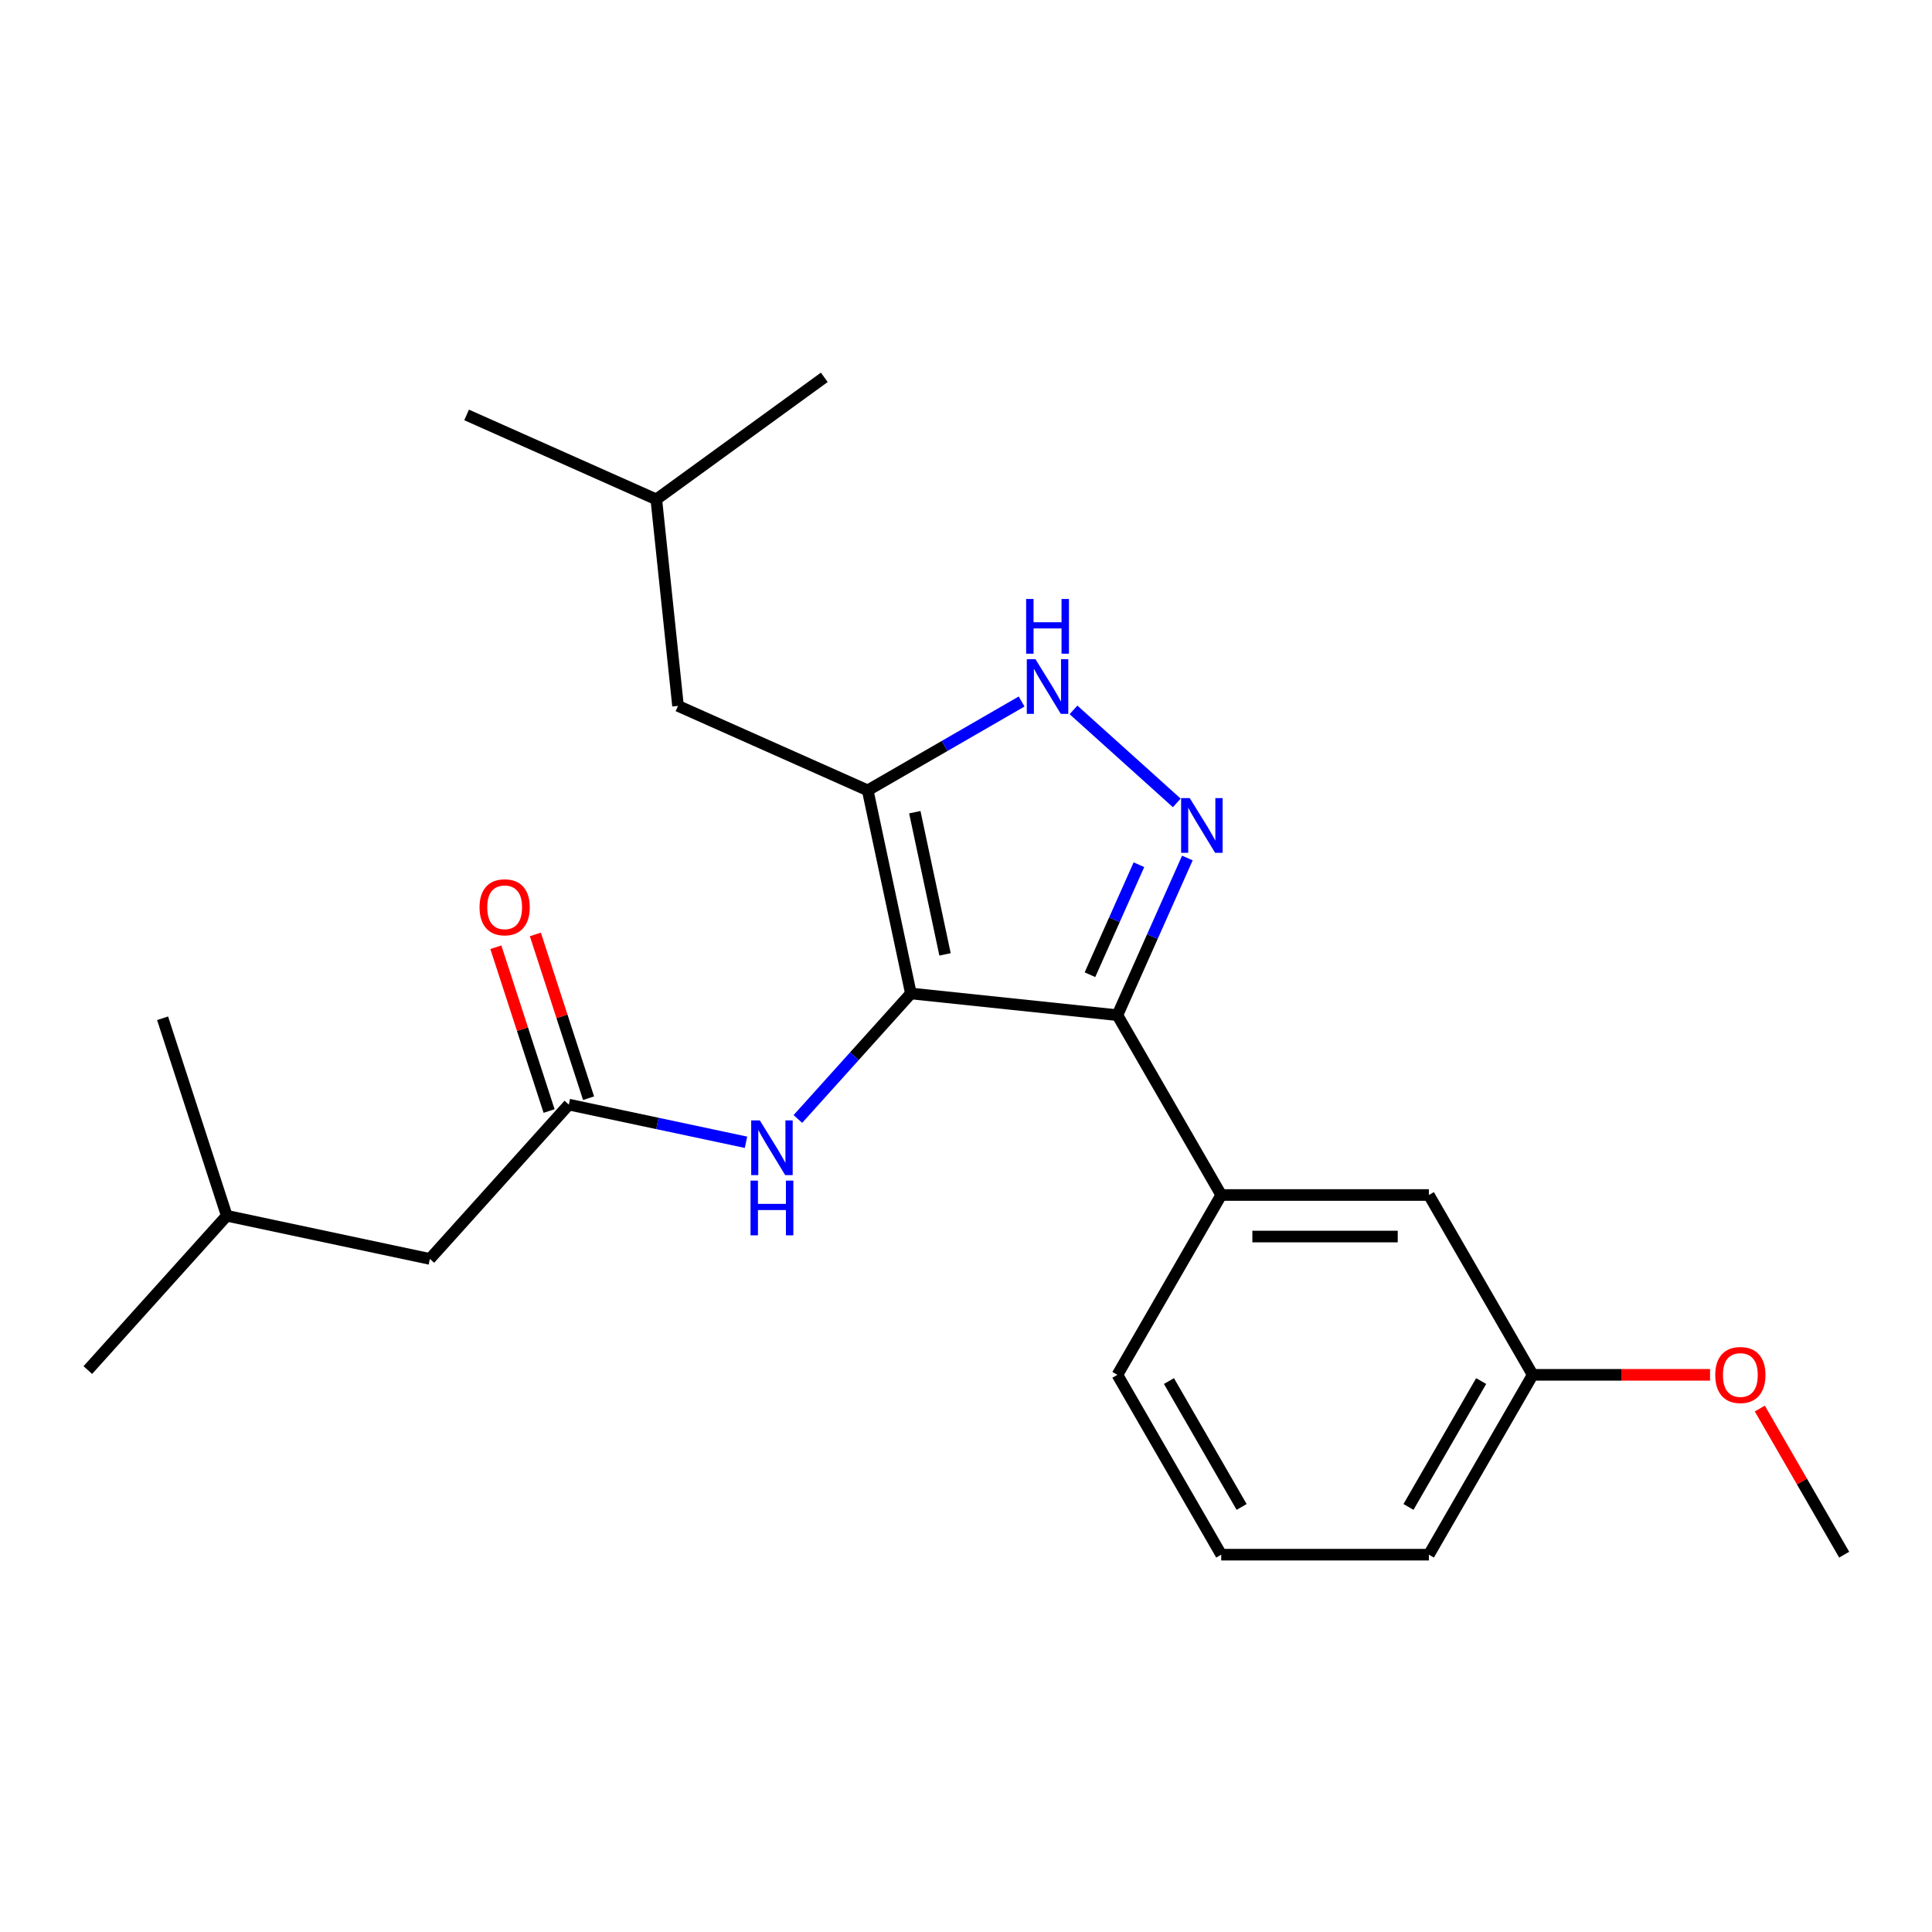 <?xml version='1.0' encoding='iso-8859-1'?>
<svg version='1.1' baseProfile='full'
              xmlns='http://www.w3.org/2000/svg'
                      xmlns:rdkit='http://www.rdkit.org/xml'
                      xmlns:xlink='http://www.w3.org/1999/xlink'
                  xml:space='preserve'
width='1000px' height='1000px' viewBox='0 0 1000 1000'>
<!-- END OF HEADER -->
<rect style='opacity:1.0;fill:#FFFFFF;stroke:none' width='1000' height='1000' x='0' y='0'> </rect>
<path class='bond-0' d='M 578.364,525.454 L 632.105,618.534' style='fill:none;fill-rule:evenodd;stroke:#000000;stroke-width:6px;stroke-linecap:butt;stroke-linejoin:miter;stroke-opacity:1' />
<path class='bond-1' d='M 578.364,525.454 L 471.473,514.219' style='fill:none;fill-rule:evenodd;stroke:#000000;stroke-width:6px;stroke-linecap:butt;stroke-linejoin:miter;stroke-opacity:1' />
<path class='bond-2' d='M 578.364,525.454 L 596.472,484.783' style='fill:none;fill-rule:evenodd;stroke:#000000;stroke-width:6px;stroke-linecap:butt;stroke-linejoin:miter;stroke-opacity:1' />
<path class='bond-2' d='M 596.472,484.783 L 614.58,444.113' style='fill:none;fill-rule:evenodd;stroke:#0000FF;stroke-width:6px;stroke-linecap:butt;stroke-linejoin:miter;stroke-opacity:1' />
<path class='bond-2' d='M 564.159,504.509 L 576.834,476.04' style='fill:none;fill-rule:evenodd;stroke:#000000;stroke-width:6px;stroke-linecap:butt;stroke-linejoin:miter;stroke-opacity:1' />
<path class='bond-2' d='M 576.834,476.04 L 589.51,447.57' style='fill:none;fill-rule:evenodd;stroke:#0000FF;stroke-width:6px;stroke-linecap:butt;stroke-linejoin:miter;stroke-opacity:1' />
<path class='bond-3' d='M 471.473,514.219 L 449.126,409.087' style='fill:none;fill-rule:evenodd;stroke:#000000;stroke-width:6px;stroke-linecap:butt;stroke-linejoin:miter;stroke-opacity:1' />
<path class='bond-3' d='M 489.147,493.98 L 473.505,420.388' style='fill:none;fill-rule:evenodd;stroke:#000000;stroke-width:6px;stroke-linecap:butt;stroke-linejoin:miter;stroke-opacity:1' />
<path class='bond-4' d='M 471.473,514.219 L 442.227,546.7' style='fill:none;fill-rule:evenodd;stroke:#000000;stroke-width:6px;stroke-linecap:butt;stroke-linejoin:miter;stroke-opacity:1' />
<path class='bond-4' d='M 442.227,546.7 L 412.981,579.18' style='fill:none;fill-rule:evenodd;stroke:#0000FF;stroke-width:6px;stroke-linecap:butt;stroke-linejoin:miter;stroke-opacity:1' />
<path class='bond-5' d='M 449.126,409.087 L 488.953,386.093' style='fill:none;fill-rule:evenodd;stroke:#000000;stroke-width:6px;stroke-linecap:butt;stroke-linejoin:miter;stroke-opacity:1' />
<path class='bond-5' d='M 488.953,386.093 L 528.78,363.099' style='fill:none;fill-rule:evenodd;stroke:#0000FF;stroke-width:6px;stroke-linecap:butt;stroke-linejoin:miter;stroke-opacity:1' />
<path class='bond-6' d='M 449.126,409.087 L 350.938,365.371' style='fill:none;fill-rule:evenodd;stroke:#000000;stroke-width:6px;stroke-linecap:butt;stroke-linejoin:miter;stroke-opacity:1' />
<path class='bond-7' d='M 555.634,367.437 L 609.105,415.583' style='fill:none;fill-rule:evenodd;stroke:#0000FF;stroke-width:6px;stroke-linecap:butt;stroke-linejoin:miter;stroke-opacity:1' />
<path class='bond-8' d='M 222.505,651.619 L 117.373,629.273' style='fill:none;fill-rule:evenodd;stroke:#000000;stroke-width:6px;stroke-linecap:butt;stroke-linejoin:miter;stroke-opacity:1' />
<path class='bond-9' d='M 222.505,651.619 L 294.423,571.746' style='fill:none;fill-rule:evenodd;stroke:#000000;stroke-width:6px;stroke-linecap:butt;stroke-linejoin:miter;stroke-opacity:1' />
<path class='bond-10' d='M 386.127,591.238 L 340.275,581.492' style='fill:none;fill-rule:evenodd;stroke:#0000FF;stroke-width:6px;stroke-linecap:butt;stroke-linejoin:miter;stroke-opacity:1' />
<path class='bond-10' d='M 340.275,581.492 L 294.423,571.746' style='fill:none;fill-rule:evenodd;stroke:#000000;stroke-width:6px;stroke-linecap:butt;stroke-linejoin:miter;stroke-opacity:1' />
<path class='bond-11' d='M 304.645,568.425 L 290.873,526.038' style='fill:none;fill-rule:evenodd;stroke:#000000;stroke-width:6px;stroke-linecap:butt;stroke-linejoin:miter;stroke-opacity:1' />
<path class='bond-11' d='M 290.873,526.038 L 277.101,483.652' style='fill:none;fill-rule:evenodd;stroke:#FF0000;stroke-width:6px;stroke-linecap:butt;stroke-linejoin:miter;stroke-opacity:1' />
<path class='bond-11' d='M 284.201,575.067 L 270.429,532.681' style='fill:none;fill-rule:evenodd;stroke:#000000;stroke-width:6px;stroke-linecap:butt;stroke-linejoin:miter;stroke-opacity:1' />
<path class='bond-11' d='M 270.429,532.681 L 256.657,490.294' style='fill:none;fill-rule:evenodd;stroke:#FF0000;stroke-width:6px;stroke-linecap:butt;stroke-linejoin:miter;stroke-opacity:1' />
<path class='bond-12' d='M 117.373,629.273 L 45.455,709.146' style='fill:none;fill-rule:evenodd;stroke:#000000;stroke-width:6px;stroke-linecap:butt;stroke-linejoin:miter;stroke-opacity:1' />
<path class='bond-13' d='M 117.373,629.273 L 84.16,527.053' style='fill:none;fill-rule:evenodd;stroke:#000000;stroke-width:6px;stroke-linecap:butt;stroke-linejoin:miter;stroke-opacity:1' />
<path class='bond-14' d='M 350.938,365.371 L 339.704,258.48' style='fill:none;fill-rule:evenodd;stroke:#000000;stroke-width:6px;stroke-linecap:butt;stroke-linejoin:miter;stroke-opacity:1' />
<path class='bond-15' d='M 339.704,258.48 L 241.515,214.763' style='fill:none;fill-rule:evenodd;stroke:#000000;stroke-width:6px;stroke-linecap:butt;stroke-linejoin:miter;stroke-opacity:1' />
<path class='bond-16' d='M 339.704,258.48 L 426.657,195.304' style='fill:none;fill-rule:evenodd;stroke:#000000;stroke-width:6px;stroke-linecap:butt;stroke-linejoin:miter;stroke-opacity:1' />
<path class='bond-17' d='M 793.325,711.615 L 739.585,804.696' style='fill:none;fill-rule:evenodd;stroke:#000000;stroke-width:6px;stroke-linecap:butt;stroke-linejoin:miter;stroke-opacity:1' />
<path class='bond-17' d='M 766.648,714.829 L 729.03,779.986' style='fill:none;fill-rule:evenodd;stroke:#000000;stroke-width:6px;stroke-linecap:butt;stroke-linejoin:miter;stroke-opacity:1' />
<path class='bond-18' d='M 793.325,711.615 L 739.585,618.534' style='fill:none;fill-rule:evenodd;stroke:#000000;stroke-width:6px;stroke-linecap:butt;stroke-linejoin:miter;stroke-opacity:1' />
<path class='bond-19' d='M 793.325,711.615 L 839.222,711.615' style='fill:none;fill-rule:evenodd;stroke:#000000;stroke-width:6px;stroke-linecap:butt;stroke-linejoin:miter;stroke-opacity:1' />
<path class='bond-19' d='M 839.222,711.615 L 885.118,711.615' style='fill:none;fill-rule:evenodd;stroke:#FF0000;stroke-width:6px;stroke-linecap:butt;stroke-linejoin:miter;stroke-opacity:1' />
<path class='bond-20' d='M 739.585,804.696 L 632.105,804.696' style='fill:none;fill-rule:evenodd;stroke:#000000;stroke-width:6px;stroke-linecap:butt;stroke-linejoin:miter;stroke-opacity:1' />
<path class='bond-21' d='M 632.105,804.696 L 578.364,711.615' style='fill:none;fill-rule:evenodd;stroke:#000000;stroke-width:6px;stroke-linecap:butt;stroke-linejoin:miter;stroke-opacity:1' />
<path class='bond-21' d='M 642.66,779.986 L 605.042,714.829' style='fill:none;fill-rule:evenodd;stroke:#000000;stroke-width:6px;stroke-linecap:butt;stroke-linejoin:miter;stroke-opacity:1' />
<path class='bond-22' d='M 578.364,711.615 L 632.105,618.534' style='fill:none;fill-rule:evenodd;stroke:#000000;stroke-width:6px;stroke-linecap:butt;stroke-linejoin:miter;stroke-opacity:1' />
<path class='bond-23' d='M 632.105,618.534 L 739.585,618.534' style='fill:none;fill-rule:evenodd;stroke:#000000;stroke-width:6px;stroke-linecap:butt;stroke-linejoin:miter;stroke-opacity:1' />
<path class='bond-23' d='M 648.227,640.03 L 723.463,640.03' style='fill:none;fill-rule:evenodd;stroke:#000000;stroke-width:6px;stroke-linecap:butt;stroke-linejoin:miter;stroke-opacity:1' />
<path class='bond-24' d='M 910.878,729.062 L 932.712,766.879' style='fill:none;fill-rule:evenodd;stroke:#FF0000;stroke-width:6px;stroke-linecap:butt;stroke-linejoin:miter;stroke-opacity:1' />
<path class='bond-24' d='M 932.712,766.879 L 954.545,804.696' style='fill:none;fill-rule:evenodd;stroke:#000000;stroke-width:6px;stroke-linecap:butt;stroke-linejoin:miter;stroke-opacity:1' />
<path  class='atom-3' d='M 535.947 341.187
L 545.227 356.187
Q 546.147 357.667, 547.627 360.347
Q 549.107 363.027, 549.187 363.187
L 549.187 341.187
L 552.947 341.187
L 552.947 369.507
L 549.067 369.507
L 539.107 353.107
Q 537.947 351.187, 536.707 348.987
Q 535.507 346.787, 535.147 346.107
L 535.147 369.507
L 531.467 369.507
L 531.467 341.187
L 535.947 341.187
' fill='#0000FF'/>
<path  class='atom-3' d='M 531.127 310.035
L 534.967 310.035
L 534.967 322.075
L 549.447 322.075
L 549.447 310.035
L 553.287 310.035
L 553.287 338.355
L 549.447 338.355
L 549.447 325.275
L 534.967 325.275
L 534.967 338.355
L 531.127 338.355
L 531.127 310.035
' fill='#0000FF'/>
<path  class='atom-4' d='M 615.821 413.106
L 625.101 428.106
Q 626.021 429.586, 627.501 432.266
Q 628.981 434.946, 629.061 435.106
L 629.061 413.106
L 632.821 413.106
L 632.821 441.426
L 628.941 441.426
L 618.981 425.026
Q 617.821 423.106, 616.581 420.906
Q 615.381 418.706, 615.021 418.026
L 615.021 441.426
L 611.341 441.426
L 611.341 413.106
L 615.821 413.106
' fill='#0000FF'/>
<path  class='atom-6' d='M 393.294 579.932
L 402.574 594.932
Q 403.494 596.412, 404.974 599.092
Q 406.454 601.772, 406.534 601.932
L 406.534 579.932
L 410.294 579.932
L 410.294 608.252
L 406.414 608.252
L 396.454 591.852
Q 395.294 589.932, 394.054 587.732
Q 392.854 585.532, 392.494 584.852
L 392.494 608.252
L 388.814 608.252
L 388.814 579.932
L 393.294 579.932
' fill='#0000FF'/>
<path  class='atom-6' d='M 388.474 611.084
L 392.314 611.084
L 392.314 623.124
L 406.794 623.124
L 406.794 611.084
L 410.634 611.084
L 410.634 639.404
L 406.794 639.404
L 406.794 626.324
L 392.314 626.324
L 392.314 639.404
L 388.474 639.404
L 388.474 611.084
' fill='#0000FF'/>
<path  class='atom-8' d='M 248.21 469.606
Q 248.21 462.806, 251.57 459.006
Q 254.93 455.206, 261.21 455.206
Q 267.49 455.206, 270.85 459.006
Q 274.21 462.806, 274.21 469.606
Q 274.21 476.486, 270.81 480.406
Q 267.41 484.286, 261.21 484.286
Q 254.97 484.286, 251.57 480.406
Q 248.21 476.526, 248.21 469.606
M 261.21 481.086
Q 265.53 481.086, 267.85 478.206
Q 270.21 475.286, 270.21 469.606
Q 270.21 464.046, 267.85 461.246
Q 265.53 458.406, 261.21 458.406
Q 256.89 458.406, 254.53 461.206
Q 252.21 464.006, 252.21 469.606
Q 252.21 475.326, 254.53 478.206
Q 256.89 481.086, 261.21 481.086
' fill='#FF0000'/>
<path  class='atom-19' d='M 887.805 711.695
Q 887.805 704.895, 891.165 701.095
Q 894.525 697.295, 900.805 697.295
Q 907.085 697.295, 910.445 701.095
Q 913.805 704.895, 913.805 711.695
Q 913.805 718.575, 910.405 722.495
Q 907.005 726.375, 900.805 726.375
Q 894.565 726.375, 891.165 722.495
Q 887.805 718.615, 887.805 711.695
M 900.805 723.175
Q 905.125 723.175, 907.445 720.295
Q 909.805 717.375, 909.805 711.695
Q 909.805 706.135, 907.445 703.335
Q 905.125 700.495, 900.805 700.495
Q 896.485 700.495, 894.125 703.295
Q 891.805 706.095, 891.805 711.695
Q 891.805 717.415, 894.125 720.295
Q 896.485 723.175, 900.805 723.175
' fill='#FF0000'/>
</svg>
